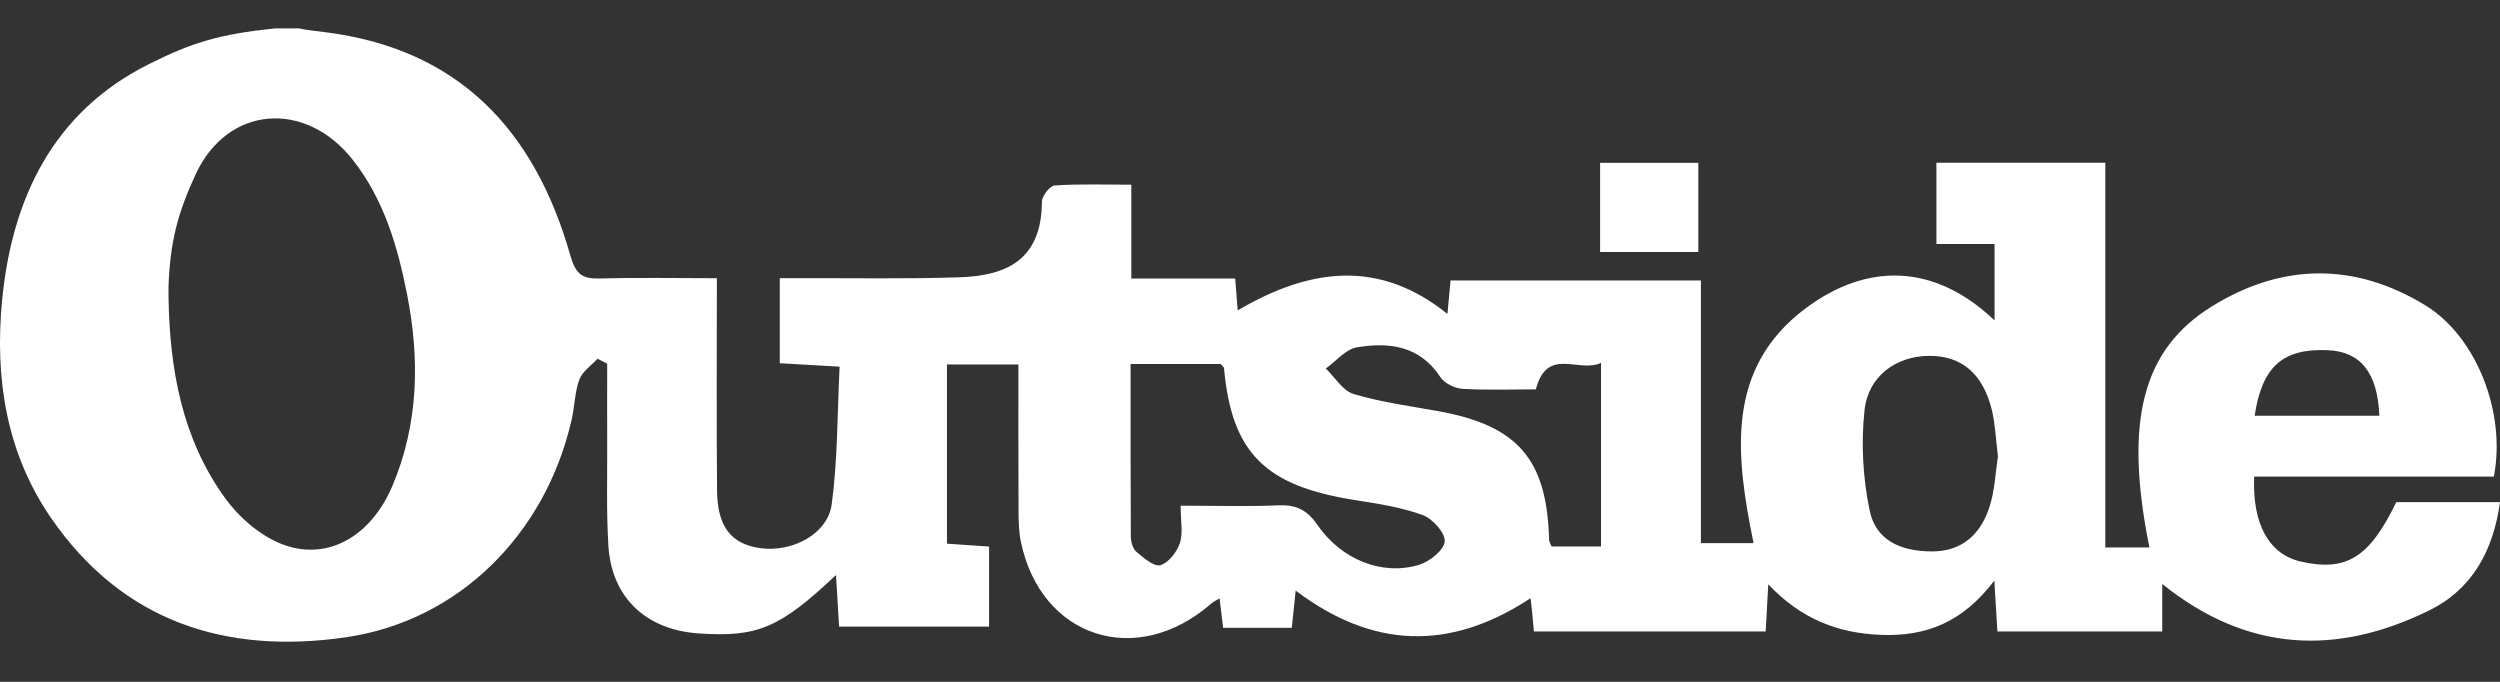 <svg width="176" height="48" fill="none" xmlns="http://www.w3.org/2000/svg"><rect width="100%" height="100%" fill="#333333" stroke="none"/><path d="M19.342 2h1.748c.242.089 1.527.229 1.777.263 9.505 1.183 14.799 6.986 17.284 15.719.373 1.306.814 1.658 2.066 1.625 2.719-.076 5.446-.021 8.25-.021 0 5.175-.03 10.057.013 14.935.021 2.558.988 3.779 3.037 4.068 2.235.314 4.751-.98 5.035-3.084.428-3.177.39-6.413.556-9.692-1.692-.098-2.965-.17-4.212-.242v-5.985h1.438c3.737-.013 7.474.059 11.206-.064 3.279-.106 5.79-1.196 5.811-5.323 0-.399.56-1.12.899-1.141 1.73-.119 3.474-.055 5.395-.055v6.604h7.312c.064.831.123 1.552.178 2.244 5.081-2.986 9.951-3.622 14.765.25.076-.836.148-1.591.22-2.358h17.624v18.493h3.707c-1.26-6.167-2.01-12.301 3.682-16.542 4.322-3.224 9.068-3.156 13.284.865v-5.383h-4.093v-5.718h11.889v27.082h3.105c-1.781-8.831-.543-13.929 4.441-16.996 4.925-3.033 10.044-3.079 15.007-.034 3.571 2.193 5.679 7.537 4.801 12.042h-16.873c-.144 3.385 1.074 5.484 3.288 5.985 3.219.725 4.831-.288 6.714-4.186H176c-.475 3.457-1.994 6.159-4.997 7.631-6.451 3.16-12.741 2.986-18.781-1.871v3.342h-11.605c-.068-1.124-.132-2.151-.217-3.58-2.209 2.918-4.771 3.945-7.974 3.822-3.079-.115-5.666-1.149-7.94-3.559-.072 1.315-.127 2.308-.182 3.321h-16.318c-.042-.475-.072-.853-.11-1.23-.038-.399-.085-.793-.123-1.115-5.713 3.771-11.159 3.529-16.538-.534-.102 1.001-.187 1.807-.272 2.621h-4.835c-.089-.734-.165-1.349-.25-2.074-.276.17-.45.246-.585.365-5.255 4.594-11.995 2.422-13.403-4.348-.157-.755-.161-1.548-.165-2.324-.017-3.368-.009-6.731-.009-10.159h-5.03V38.274c1.056.072 2.006.14 2.965.204v5.633H59.072c-.072-1.23-.14-2.35-.216-3.631-3.966 3.745-5.544 4.399-9.692 4.11-3.69-.255-6.104-2.524-6.333-6.163-.148-2.401-.072-4.814-.085-7.223-.009-1.866 0-3.733 0-5.599l-.679-.352c-.441.484-1.069.895-1.277 1.459-.331.899-.335 1.909-.551 2.855-1.837 8.034-7.936 14.146-15.897 15.299-8.458 1.226-15.711-1.099-20.75-8.403C.42 31.848-.369 26.597.144 21.18.827 14.008 3.724 7.9 10.456 4.528 13.497 3.001 15.414 2.411 19.342 2Zm-7.478 18.247v.679c.081 5.073.95 9.968 4.004 14.171.95 1.306 2.363 2.537 3.834 3.151 3.215 1.345 6.392-.399 7.936-4.072 1.824-4.339 1.921-8.848 1.031-13.395-.662-3.389-1.62-6.693-3.8-9.488-3.33-4.271-8.844-3.898-11.1.988-1.217 2.638-1.798 4.653-1.909 7.966h.004Zm71.246 15.354c2.469 0 4.683.068 6.888-.025 1.239-.051 2.015.31 2.74 1.366 1.701 2.473 4.572 3.605 7.168 2.821.742-.225 1.765-1.048 1.803-1.646.038-.611-.861-1.607-1.561-1.862-1.51-.547-3.143-.797-4.742-1.048-6.35-.993-8.687-3.317-9.234-9.276-.008-.102-.144-.191-.237-.305h-6.341c0 4.114-.008 8.127.017 12.135 0 .369.127.861.382 1.077.505.428 1.243 1.073 1.697.95.573-.161 1.162-.925 1.374-1.552.233-.7.055-1.535.055-2.63l-.009-.004Zm57.545-3.474c-.153-1.213-.187-2.265-.428-3.262-.637-2.587-2.159-3.843-4.463-3.813-2.26.03-4.237 1.408-4.5 3.813-.254 2.32-.119 4.772.356 7.062.429 2.07 2.104 2.872 4.331 2.893 2.159.021 3.444-1.183 4.076-3.033.412-1.205.45-2.541.632-3.665l-.004.004Zm-32.529-4.717c-1.781 0-3.482.068-5.174-.038-.543-.034-1.264-.39-1.553-.827-1.446-2.21-3.601-2.469-5.87-2.095-.793.132-1.468.976-2.193 1.493.645.619 1.192 1.565 1.955 1.794 1.921.573 3.936.844 5.922 1.2 5.632 1.01 7.69 3.376 7.842 9.047.004.174.123.344.178.488h3.478V25.545c-1.586.751-3.779-1.188-4.589 1.866h.004Zm59.382 1.858c-.131-3.045-1.319-4.521-3.652-4.615-3.155-.132-4.614 1.162-5.128 4.615h8.78Z" fill="#fff"/><path d="M112.648 17.741V11.463h6.914v6.277h-6.914Z" fill="#fff"/></svg>